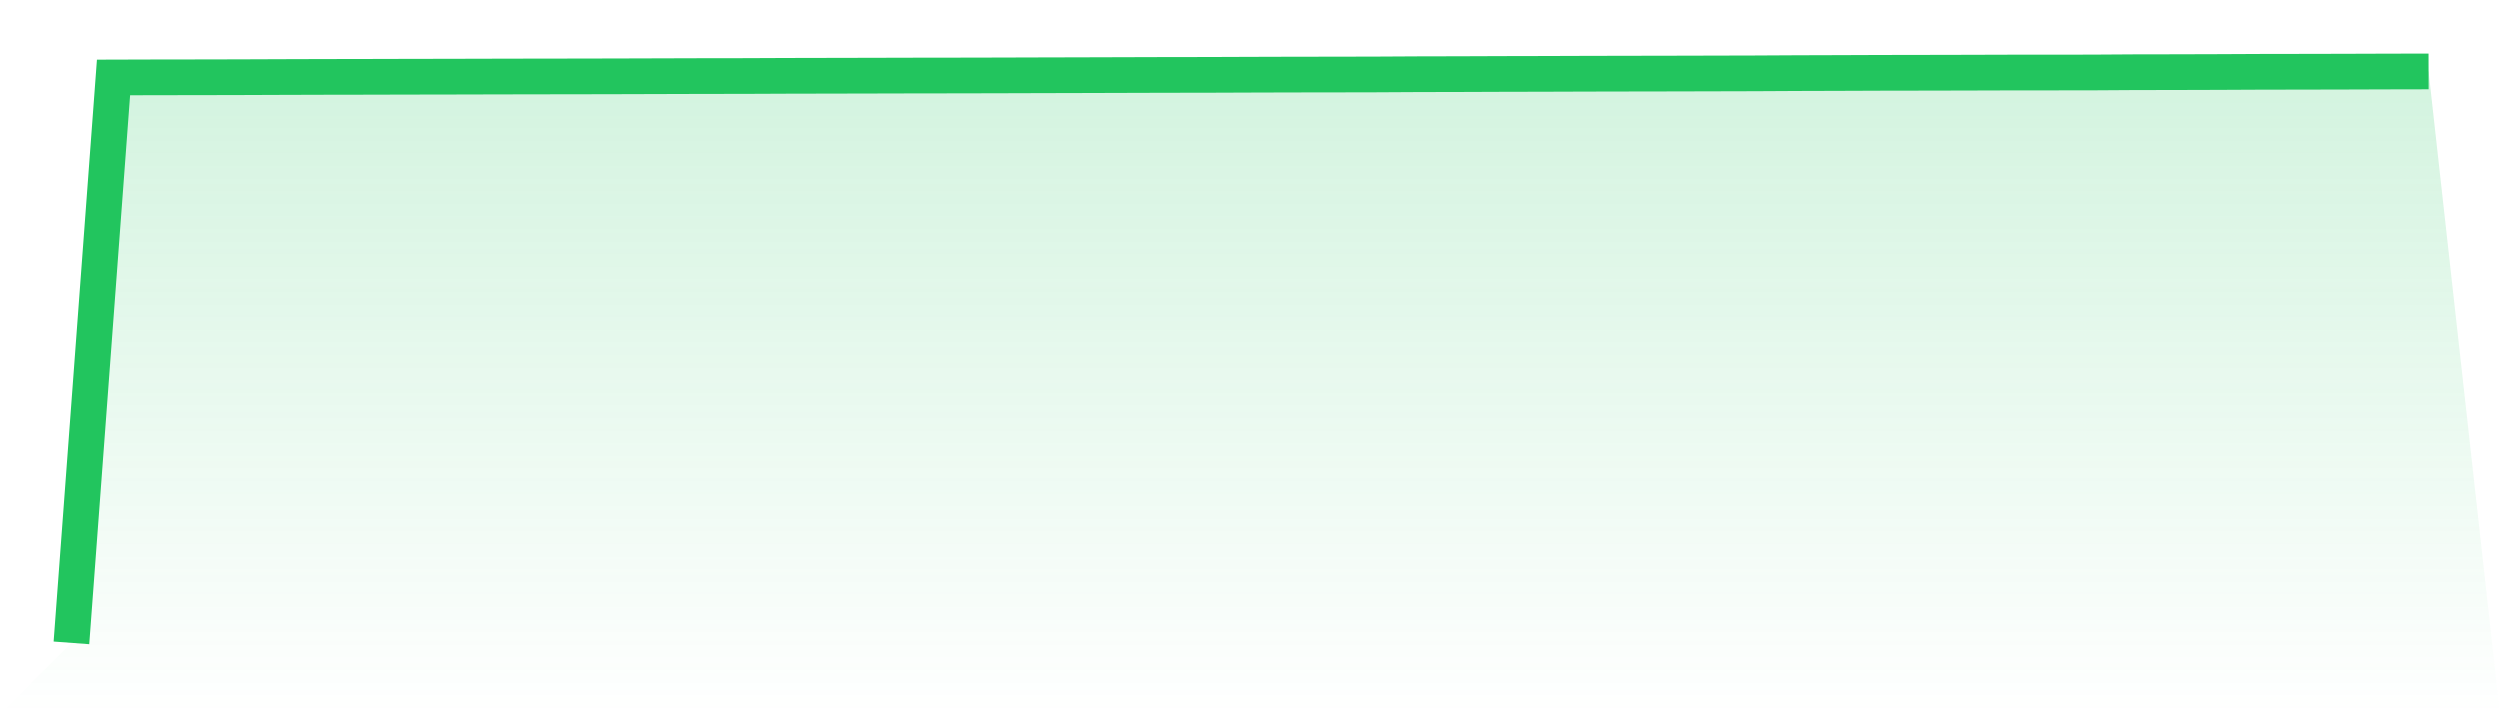 <svg viewBox="0 0 140 40" xmlns="http://www.w3.org/2000/svg">
<defs>
<linearGradient id="gradient" x1="0" x2="0" y1="0" y2="1">
<stop offset="0%" stop-color="#22c55e" stop-opacity="0.2"/>
<stop offset="100%" stop-color="#22c55e" stop-opacity="0"/>
</linearGradient>
</defs>
<path d="M4,36 L4,36 L6.357,4.338 L8.714,4.331 L11.071,4.328 L13.429,4.323 L15.786,4.314 L18.143,4.307 L20.5,4.303 L22.857,4.297 L25.214,4.293 L27.571,4.287 L29.929,4.282 L32.286,4.279 L34.643,4.274 L37,4.267 L39.357,4.26 L41.714,4.257 L44.071,4.247 L46.429,4.242 L48.786,4.237 L51.143,4.231 L53.5,4.228 L55.857,4.223 L58.214,4.216 L60.571,4.21 L62.929,4.203 L65.286,4.196 L67.643,4.193 L70,4.184 L72.357,4.177 L74.714,4.174 L77.071,4.169 L79.429,4.156 L81.786,4.151 L84.143,4.142 L86.5,4.137 L88.857,4.129 L91.214,4.124 L93.571,4.12 L95.929,4.114 L98.286,4.108 L100.643,4.095 L103,4.088 L105.357,4.079 L107.714,4.075 L110.071,4.07 L112.429,4.063 L114.786,4.061 L117.143,4.059 L119.5,4.044 L121.857,4.04 L124.214,4.033 L126.571,4.022 L128.929,4.018 L131.286,4.013 L133.643,4.005 L136,4 L140,40 L0,40 z" fill="url(#gradient)"/>
<path d="M4,36 L4,36 L6.357,4.338 L8.714,4.331 L11.071,4.328 L13.429,4.323 L15.786,4.314 L18.143,4.307 L20.5,4.303 L22.857,4.297 L25.214,4.293 L27.571,4.287 L29.929,4.282 L32.286,4.279 L34.643,4.274 L37,4.267 L39.357,4.26 L41.714,4.257 L44.071,4.247 L46.429,4.242 L48.786,4.237 L51.143,4.231 L53.5,4.228 L55.857,4.223 L58.214,4.216 L60.571,4.21 L62.929,4.203 L65.286,4.196 L67.643,4.193 L70,4.184 L72.357,4.177 L74.714,4.174 L77.071,4.169 L79.429,4.156 L81.786,4.151 L84.143,4.142 L86.5,4.137 L88.857,4.129 L91.214,4.124 L93.571,4.12 L95.929,4.114 L98.286,4.108 L100.643,4.095 L103,4.088 L105.357,4.079 L107.714,4.075 L110.071,4.07 L112.429,4.063 L114.786,4.061 L117.143,4.059 L119.5,4.044 L121.857,4.04 L124.214,4.033 L126.571,4.022 L128.929,4.018 L131.286,4.013 L133.643,4.005 L136,4" fill="none" stroke="#22c55e" stroke-width="2"/>
</svg>